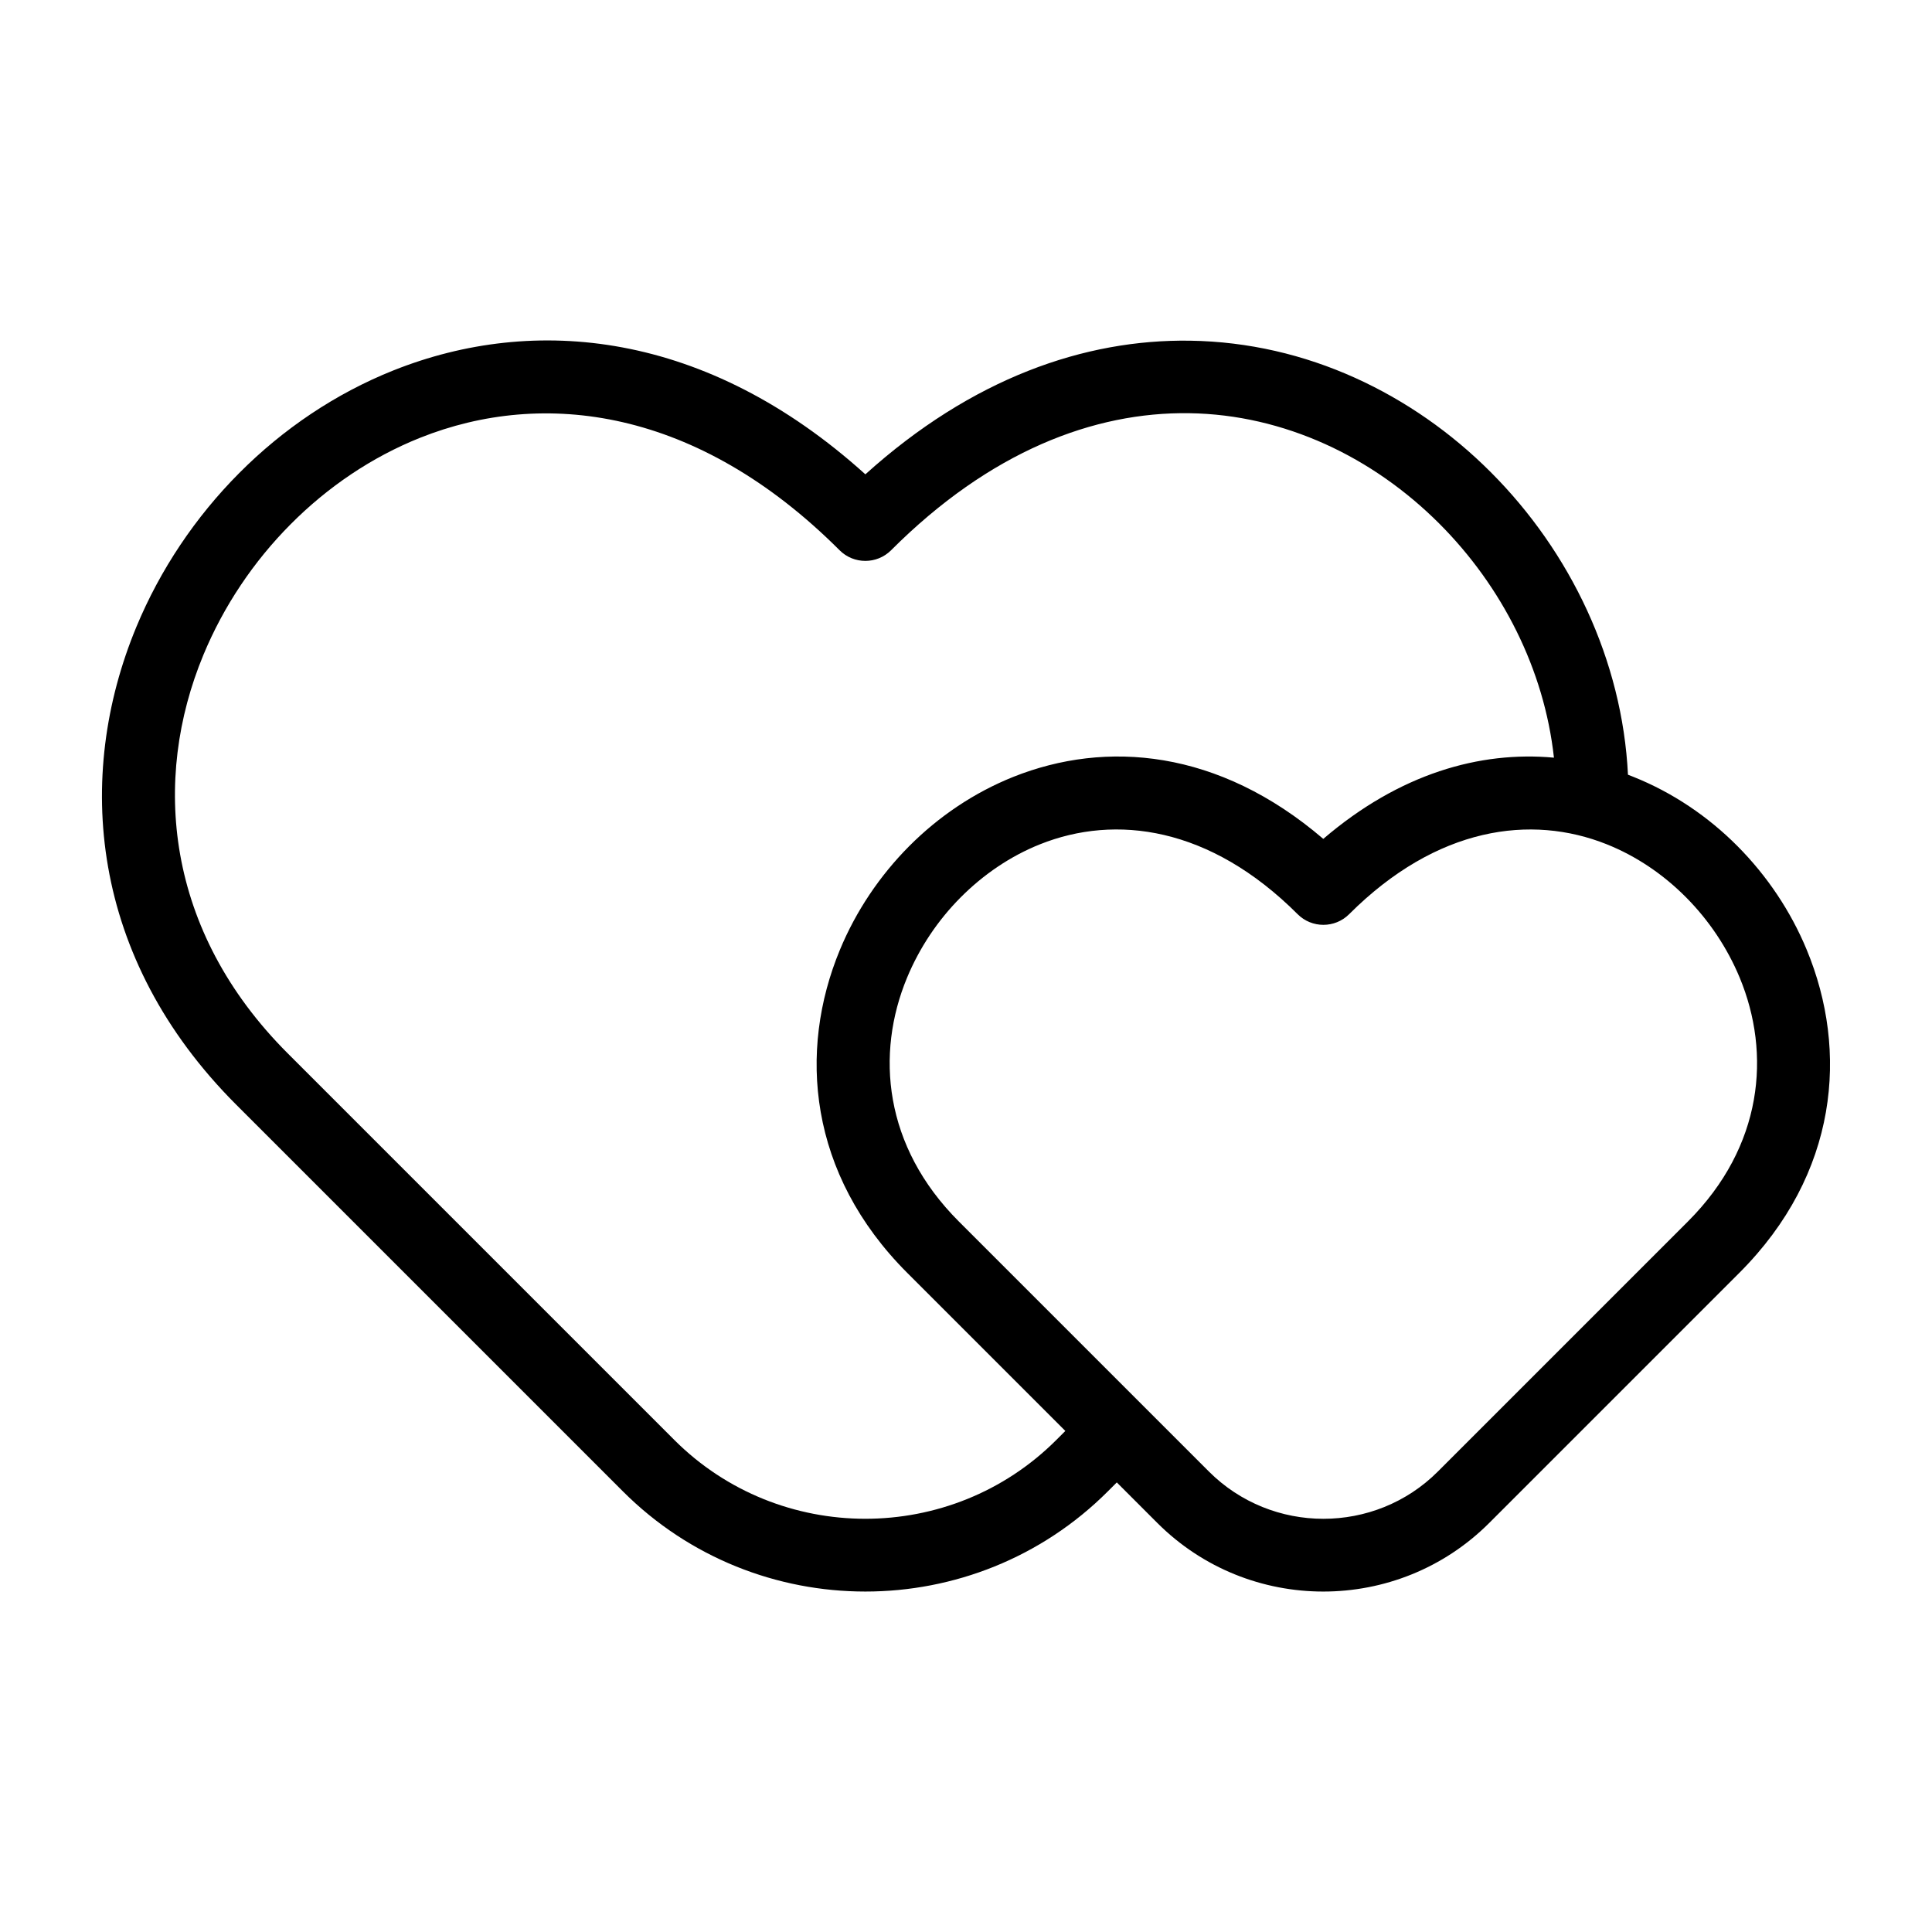 <?xml version="1.0" encoding="UTF-8"?>
<!-- Uploaded to: ICON Repo, www.svgrepo.com, Generator: ICON Repo Mixer Tools -->
<svg fill="#000000" width="800px" height="800px" version="1.1" viewBox="144 144 512 512" xmlns="http://www.w3.org/2000/svg">
 <path d="m439.97 536.85-2.371 2.371c-17.699 17.699-40.992 26.555-64.266 26.555-23.293 0-46.566-8.855-64.266-26.555l-102.46-102.46c-38.812-38.812-42.926-86.969-26.465-126.63 6.301-15.176 15.645-29.109 27.25-40.762 11.609-11.668 25.5-21.07 40.871-27.207 37.316-14.887 82.902-10.52 125.07 27.539 28.25-25.484 58.129-35.836 86.062-35.414 15.445 0.227 30.199 3.75 43.664 9.824 13.438 6.062 25.633 14.629 35.988 25 21.145 21.145 34.898 49.922 36.379 80.195 0.469 0.18 0.953 0.363 1.422 0.559 10.398 4.156 19.785 10.504 27.598 18.363s14.117 17.246 18.348 27.465c11.141 26.844 8.375 59.398-17.852 85.625l-66.277 66.277c-12.121 12.121-28.051 18.184-43.984 18.184-15.93 0-31.859-6.062-43.984-18.184l-10.746-10.746zm115.84-192.07c-2.555-23.352-13.77-45.402-30.395-62.031-8.781-8.781-19.043-16.02-30.273-21.086-11.199-5.047-23.367-7.981-35.973-8.16-25.27-0.379-52.84 10.125-79.02 36.32-3.762 3.762-9.887 3.762-13.648 0-37.68-37.68-78.461-42.863-111.17-29.805-12.832 5.125-24.5 13.043-34.324 22.93-9.824 9.871-17.746 21.688-23.094 34.582-13.695 32.996-10.172 73.109 22.324 105.61l102.45 102.45c13.934 13.934 32.285 20.902 50.633 20.902s36.699-6.969 50.633-20.902l2.371-2.371-41.883-41.883c-26.223-26.223-28.988-58.781-17.852-85.625 4.231-10.219 10.535-19.602 18.348-27.465 7.828-7.859 17.215-14.207 27.598-18.363 24.59-9.809 54.41-7.332 82.148 16.43 20.207-17.305 41.504-23.32 61.109-21.523zm-157.72 122.91 66.277 66.277c8.344 8.344 19.348 12.531 30.336 12.531 11.004 0 22.008-4.172 30.352-12.531l66.277-66.277c19.906-19.906 22.066-44.453 13.707-64.598-3.297-7.934-8.176-15.207-14.207-21.281-6.031-6.074-13.18-10.93-21.039-14.07-19.98-7.981-44.996-4.715-68.258 18.531-3.762 3.762-9.887 3.762-13.648 0-23.262-23.262-48.277-26.512-68.258-18.531-7.844 3.129-15.008 8.012-21.039 14.07-6.047 6.074-10.914 13.348-14.207 21.281-8.375 20.164-6.195 44.695 13.707 64.598z"/>
</svg>